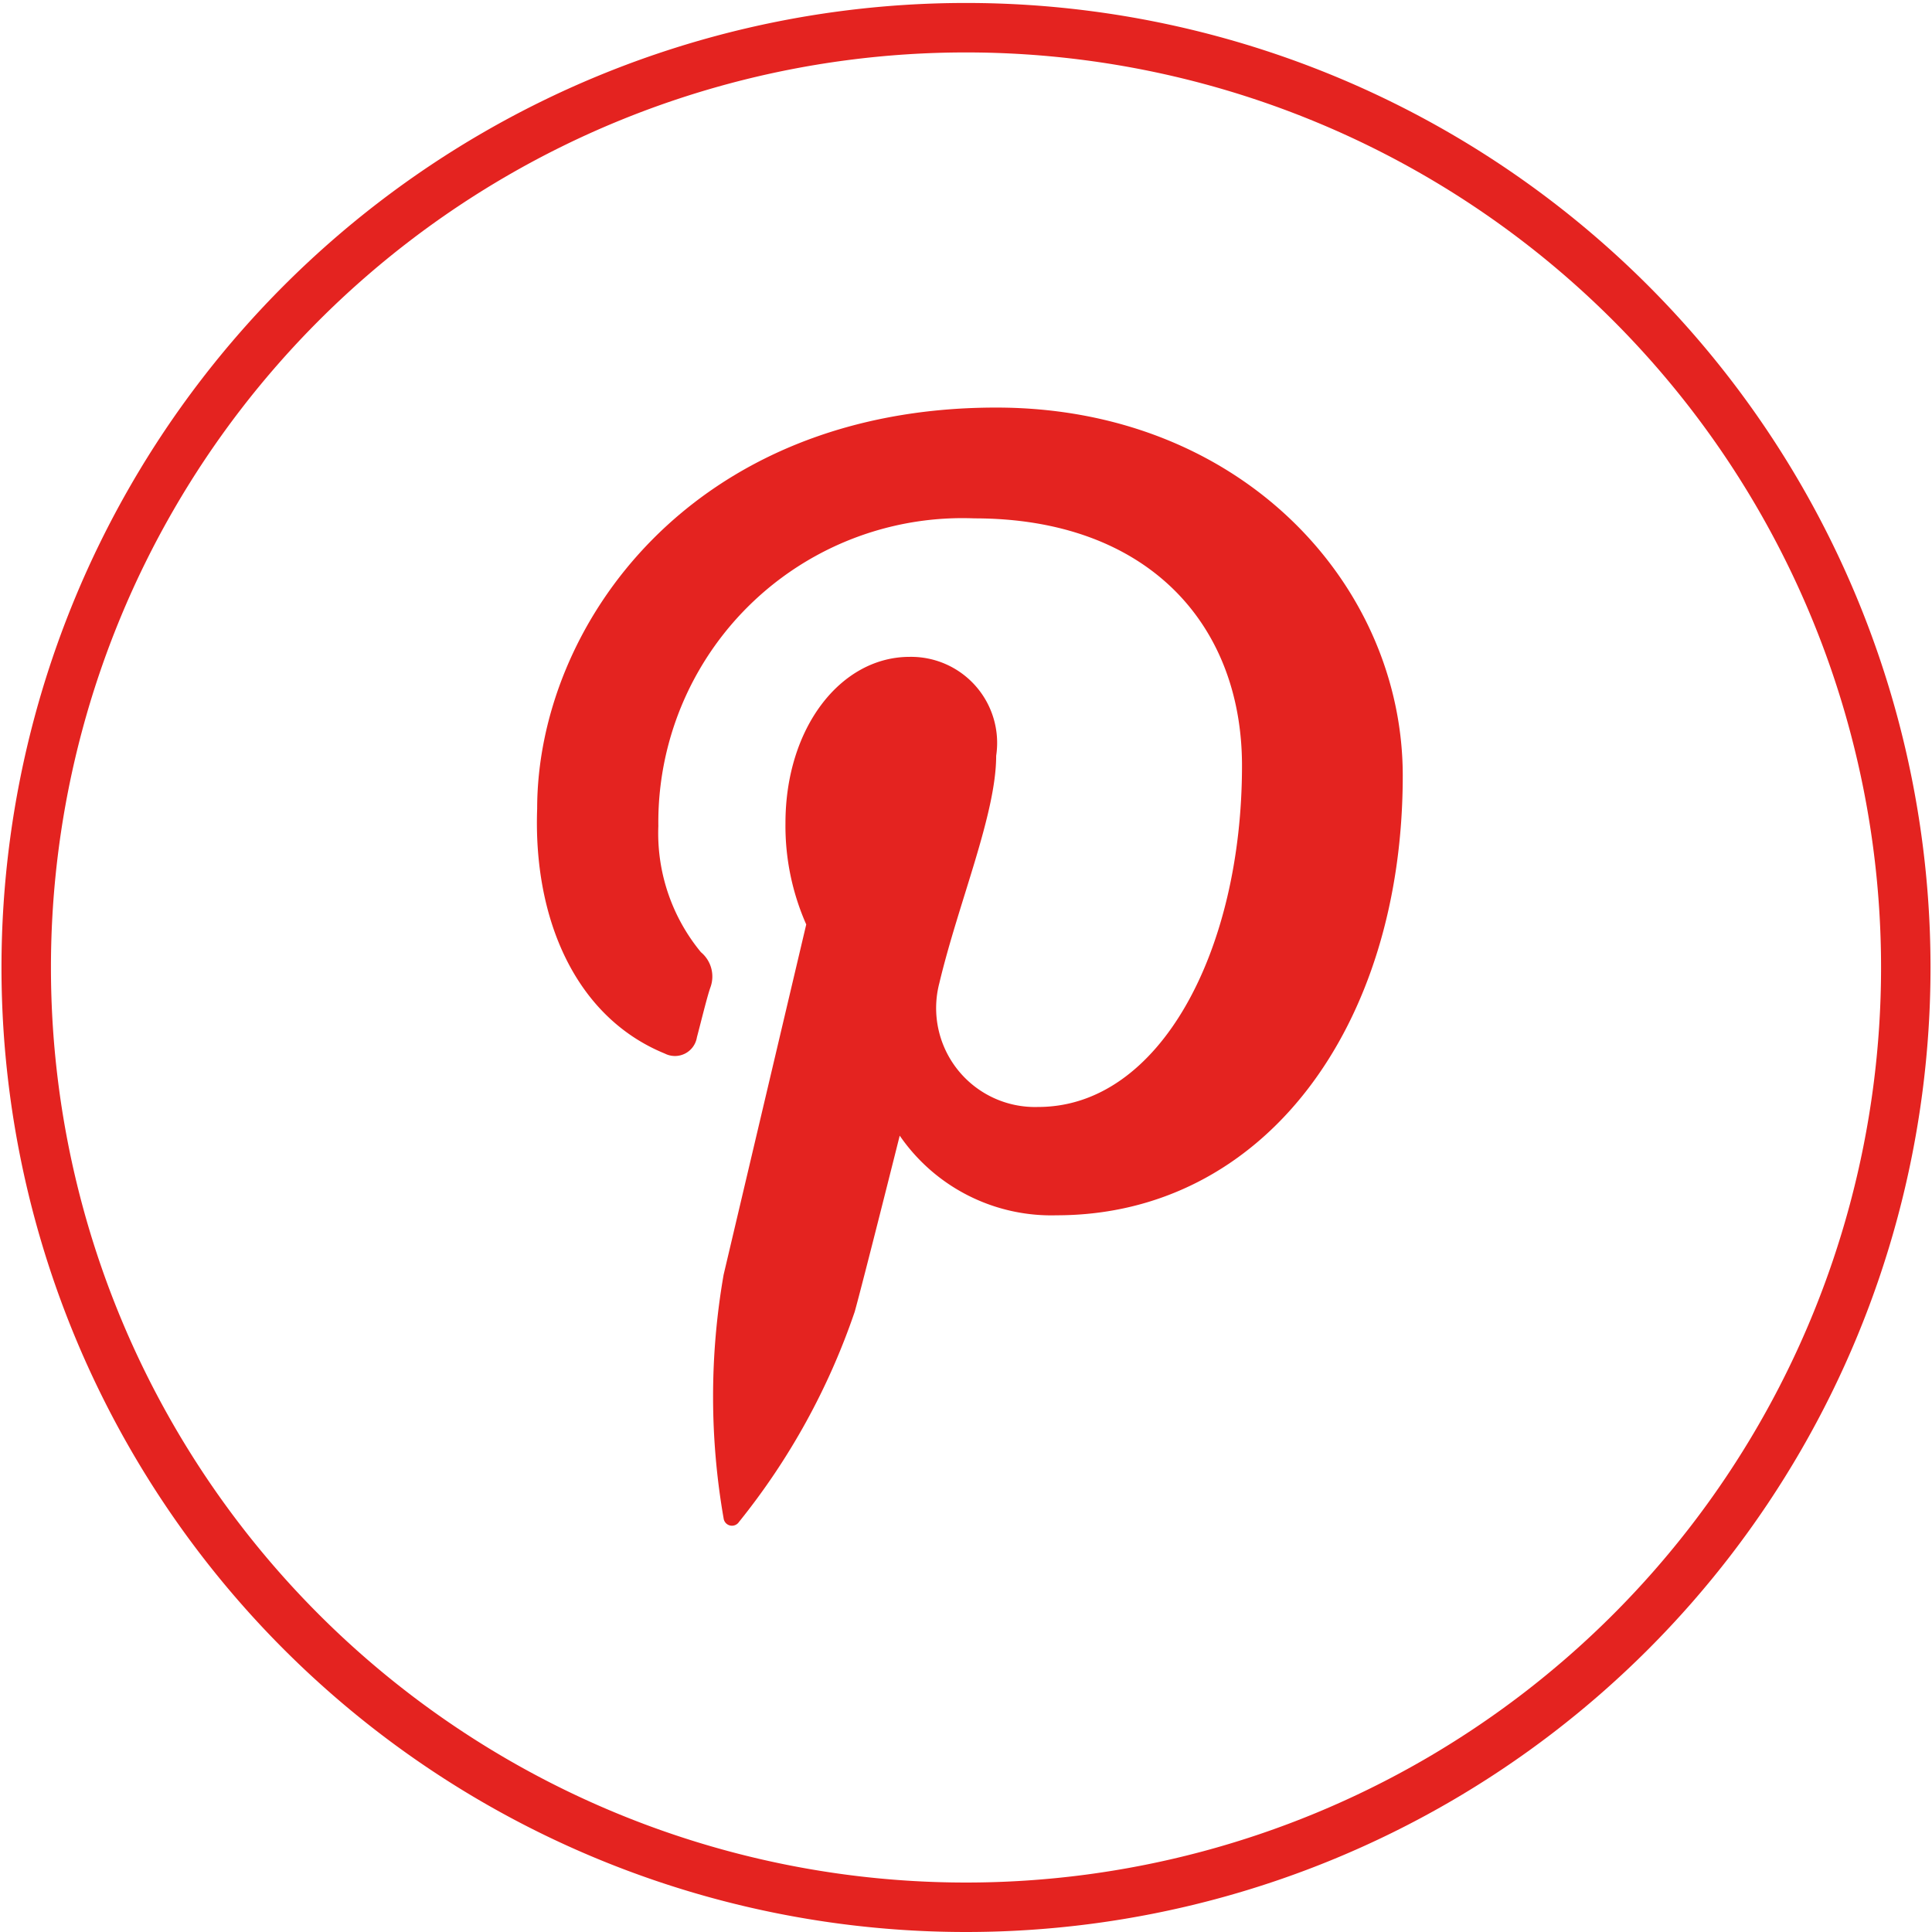 <svg id="Capa_1" data-name="Capa 1" xmlns="http://www.w3.org/2000/svg" viewBox="0 0 39.06 39.06"><defs><style>.cls-1{fill:none;stroke:#e42320;stroke-miterlimit:10;}.cls-2{fill:#e42320;}</style></defs><title>ASSETS4</title><path class="cls-1" d="M19.53,38.56h0a19,19,0,0,1-19-19h0a19,19,0,0,1,19-19h0a19,19,0,0,1,19,19h0A19,19,0,0,1,19.53,38.56Z"/><path class="cls-2" d="M13.44,21.3a.45.45,0,0,0,.65-.33c.06-.22.2-.8.27-1a.64.64,0,0,0-.19-.72,3.78,3.78,0,0,1-.86-2.55,6.15,6.15,0,0,1,6.39-6.22c3.49,0,5.41,2.13,5.41,5,0,3.74-1.66,6.9-4.12,6.9a2,2,0,0,1-2-2.5c.39-1.64,1.15-3.42,1.15-4.6a1.74,1.74,0,0,0-1.75-2c-1.39,0-2.51,1.43-2.51,3.36a4.93,4.93,0,0,0,.42,2.05l-1.67,7.08a14.34,14.34,0,0,0,0,4.93.17.17,0,0,0,.31.07,13.92,13.92,0,0,0,2.34-4.25c.16-.57.91-3.56.91-3.56a3.72,3.72,0,0,0,3.17,1.61c4.18,0,7-3.8,7-8.89,0-3.85-3.26-7.44-8.22-7.44-6.17,0-9.28,4.42-9.28,8.11C10.78,18.57,11.63,20.56,13.44,21.3Z"/></svg>